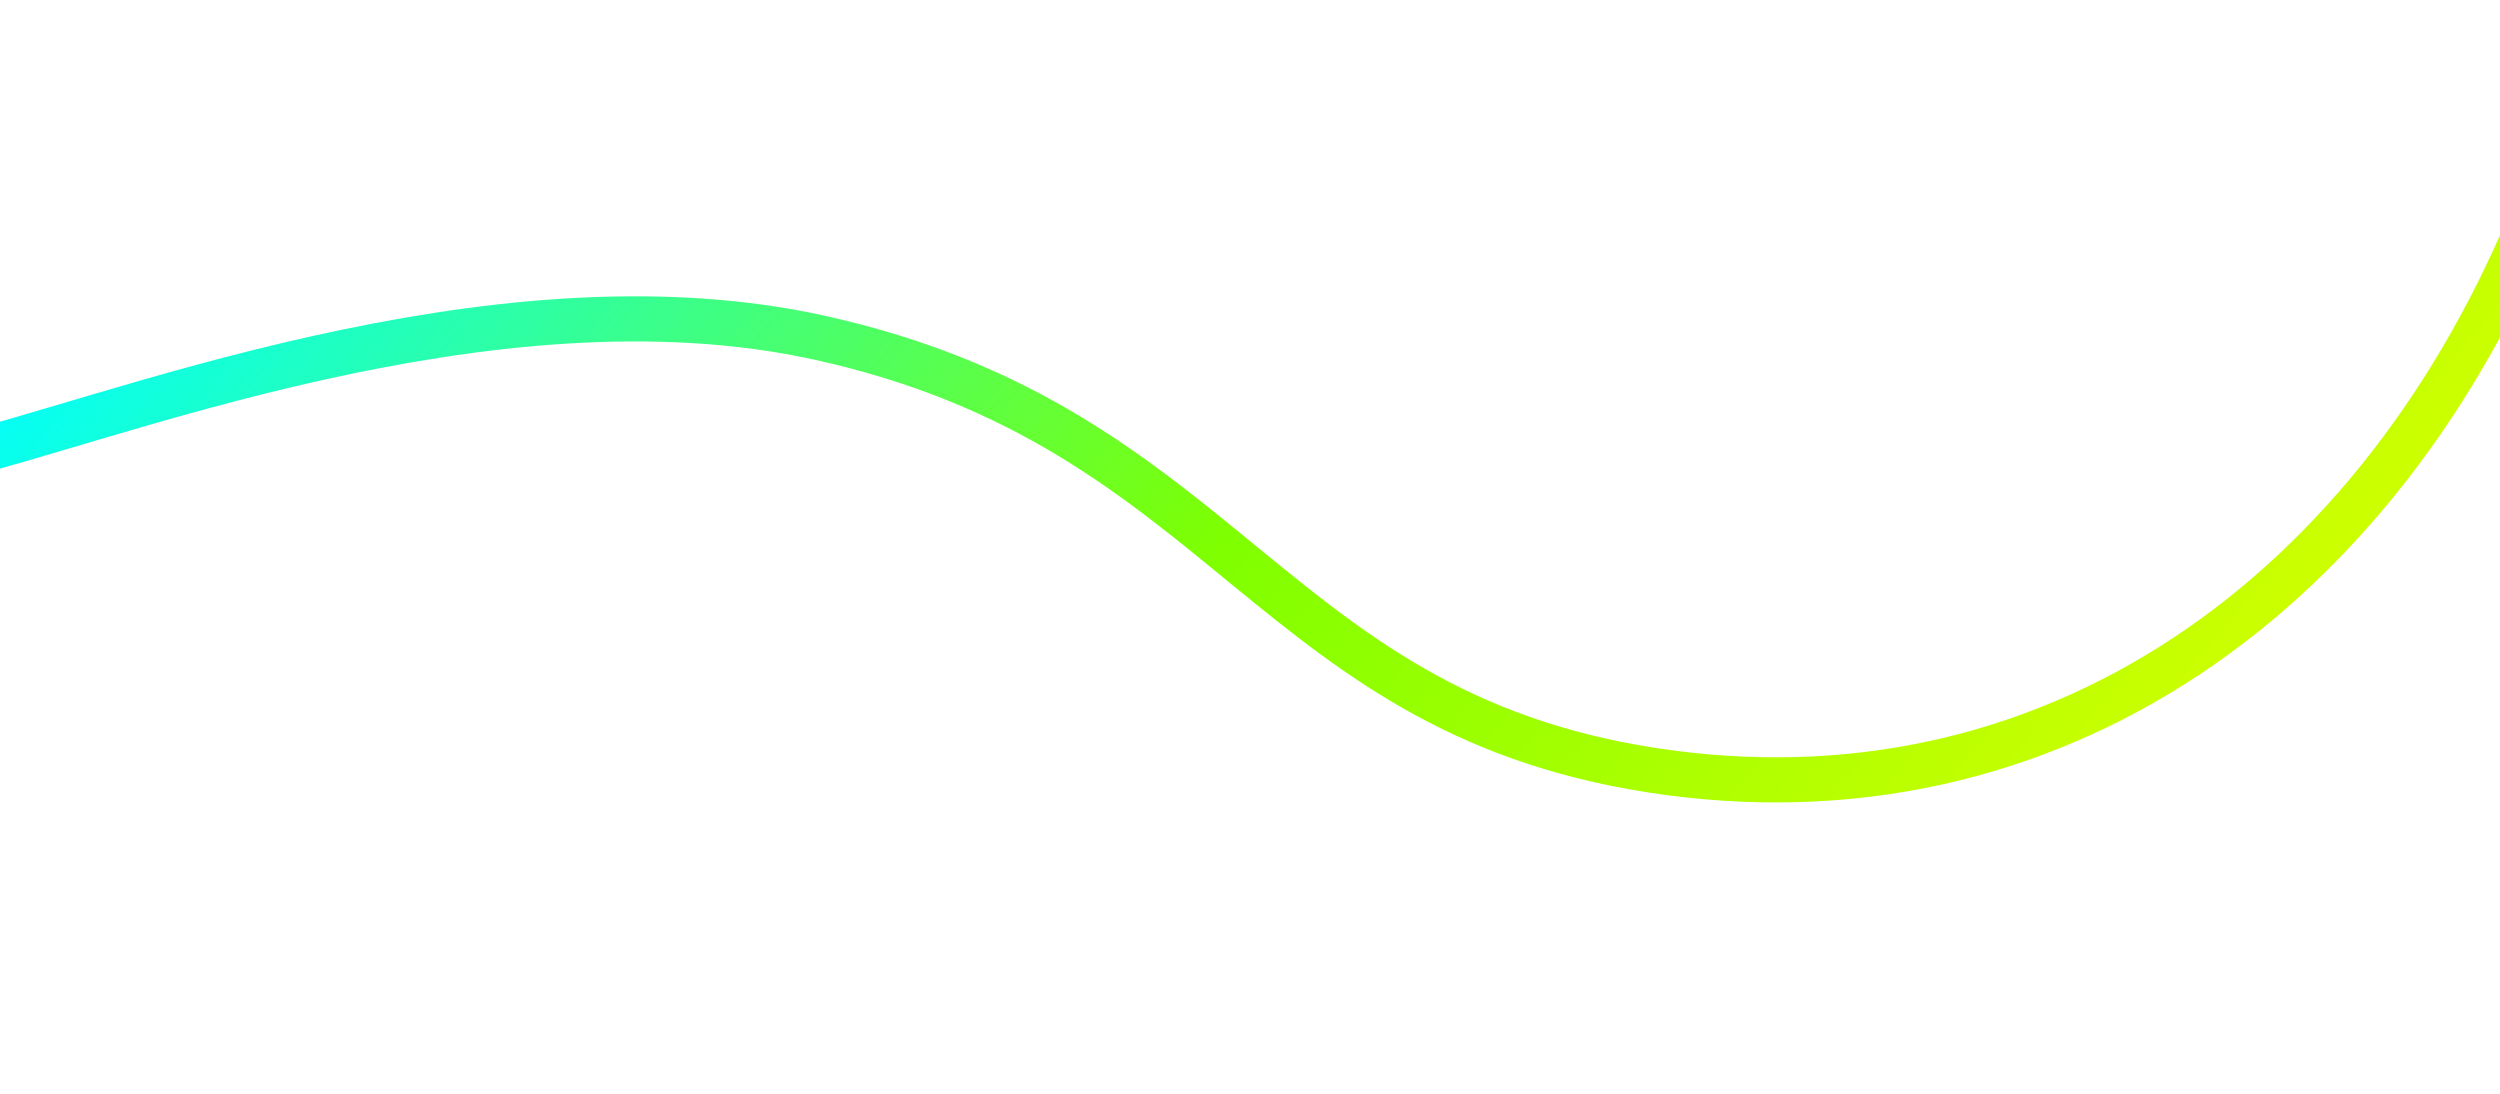 <svg width="1440" height="630" viewBox="0 0 1440 630" fill="none" xmlns="http://www.w3.org/2000/svg">
<g clip-path="url(#clip0_2728_4645)">
<g filter="url(#filter0_f_2728_4645)">
<path d="M-30 264.123C57.661 244.788 281.392 152.622 471.718 194.445C709.627 246.724 730.751 414.605 962.118 445.157C1190.76 475.35 1379.23 334.375 1465.89 106.673" stroke="url(#paint0_linear_2728_4645)" stroke-width="26"/>
</g>
</g>
<defs>
<filter id="filter0_f_2728_4645" x="-197.201" y="-62.351" width="1839.64" height="688.973" filterUnits="userSpaceOnUse" color-interpolation-filters="sRGB">
<feFlood flood-opacity="0" result="BackgroundImageFix"/>
<feBlend mode="normal" in="SourceGraphic" in2="BackgroundImageFix" result="shape"/>
<feGaussianBlur stdDeviation="82.2" result="effect1_foregroundBlur_2728_4645"/>
</filter>
<linearGradient id="paint0_linear_2728_4645" x1="-22.09" y1="229.334" x2="904.274" y2="1017.02" gradientUnits="userSpaceOnUse">
<stop stop-color="#00FFFF"/>
<stop offset="0.5" stop-color="#7FFF00"/>
<stop offset="1" stop-color="#DEFF00"/>
</linearGradient>
<clipPath id="clip0_2728_4645">
<rect width="1440" height="630" fill="white"/>
</clipPath>
</defs>
</svg>
